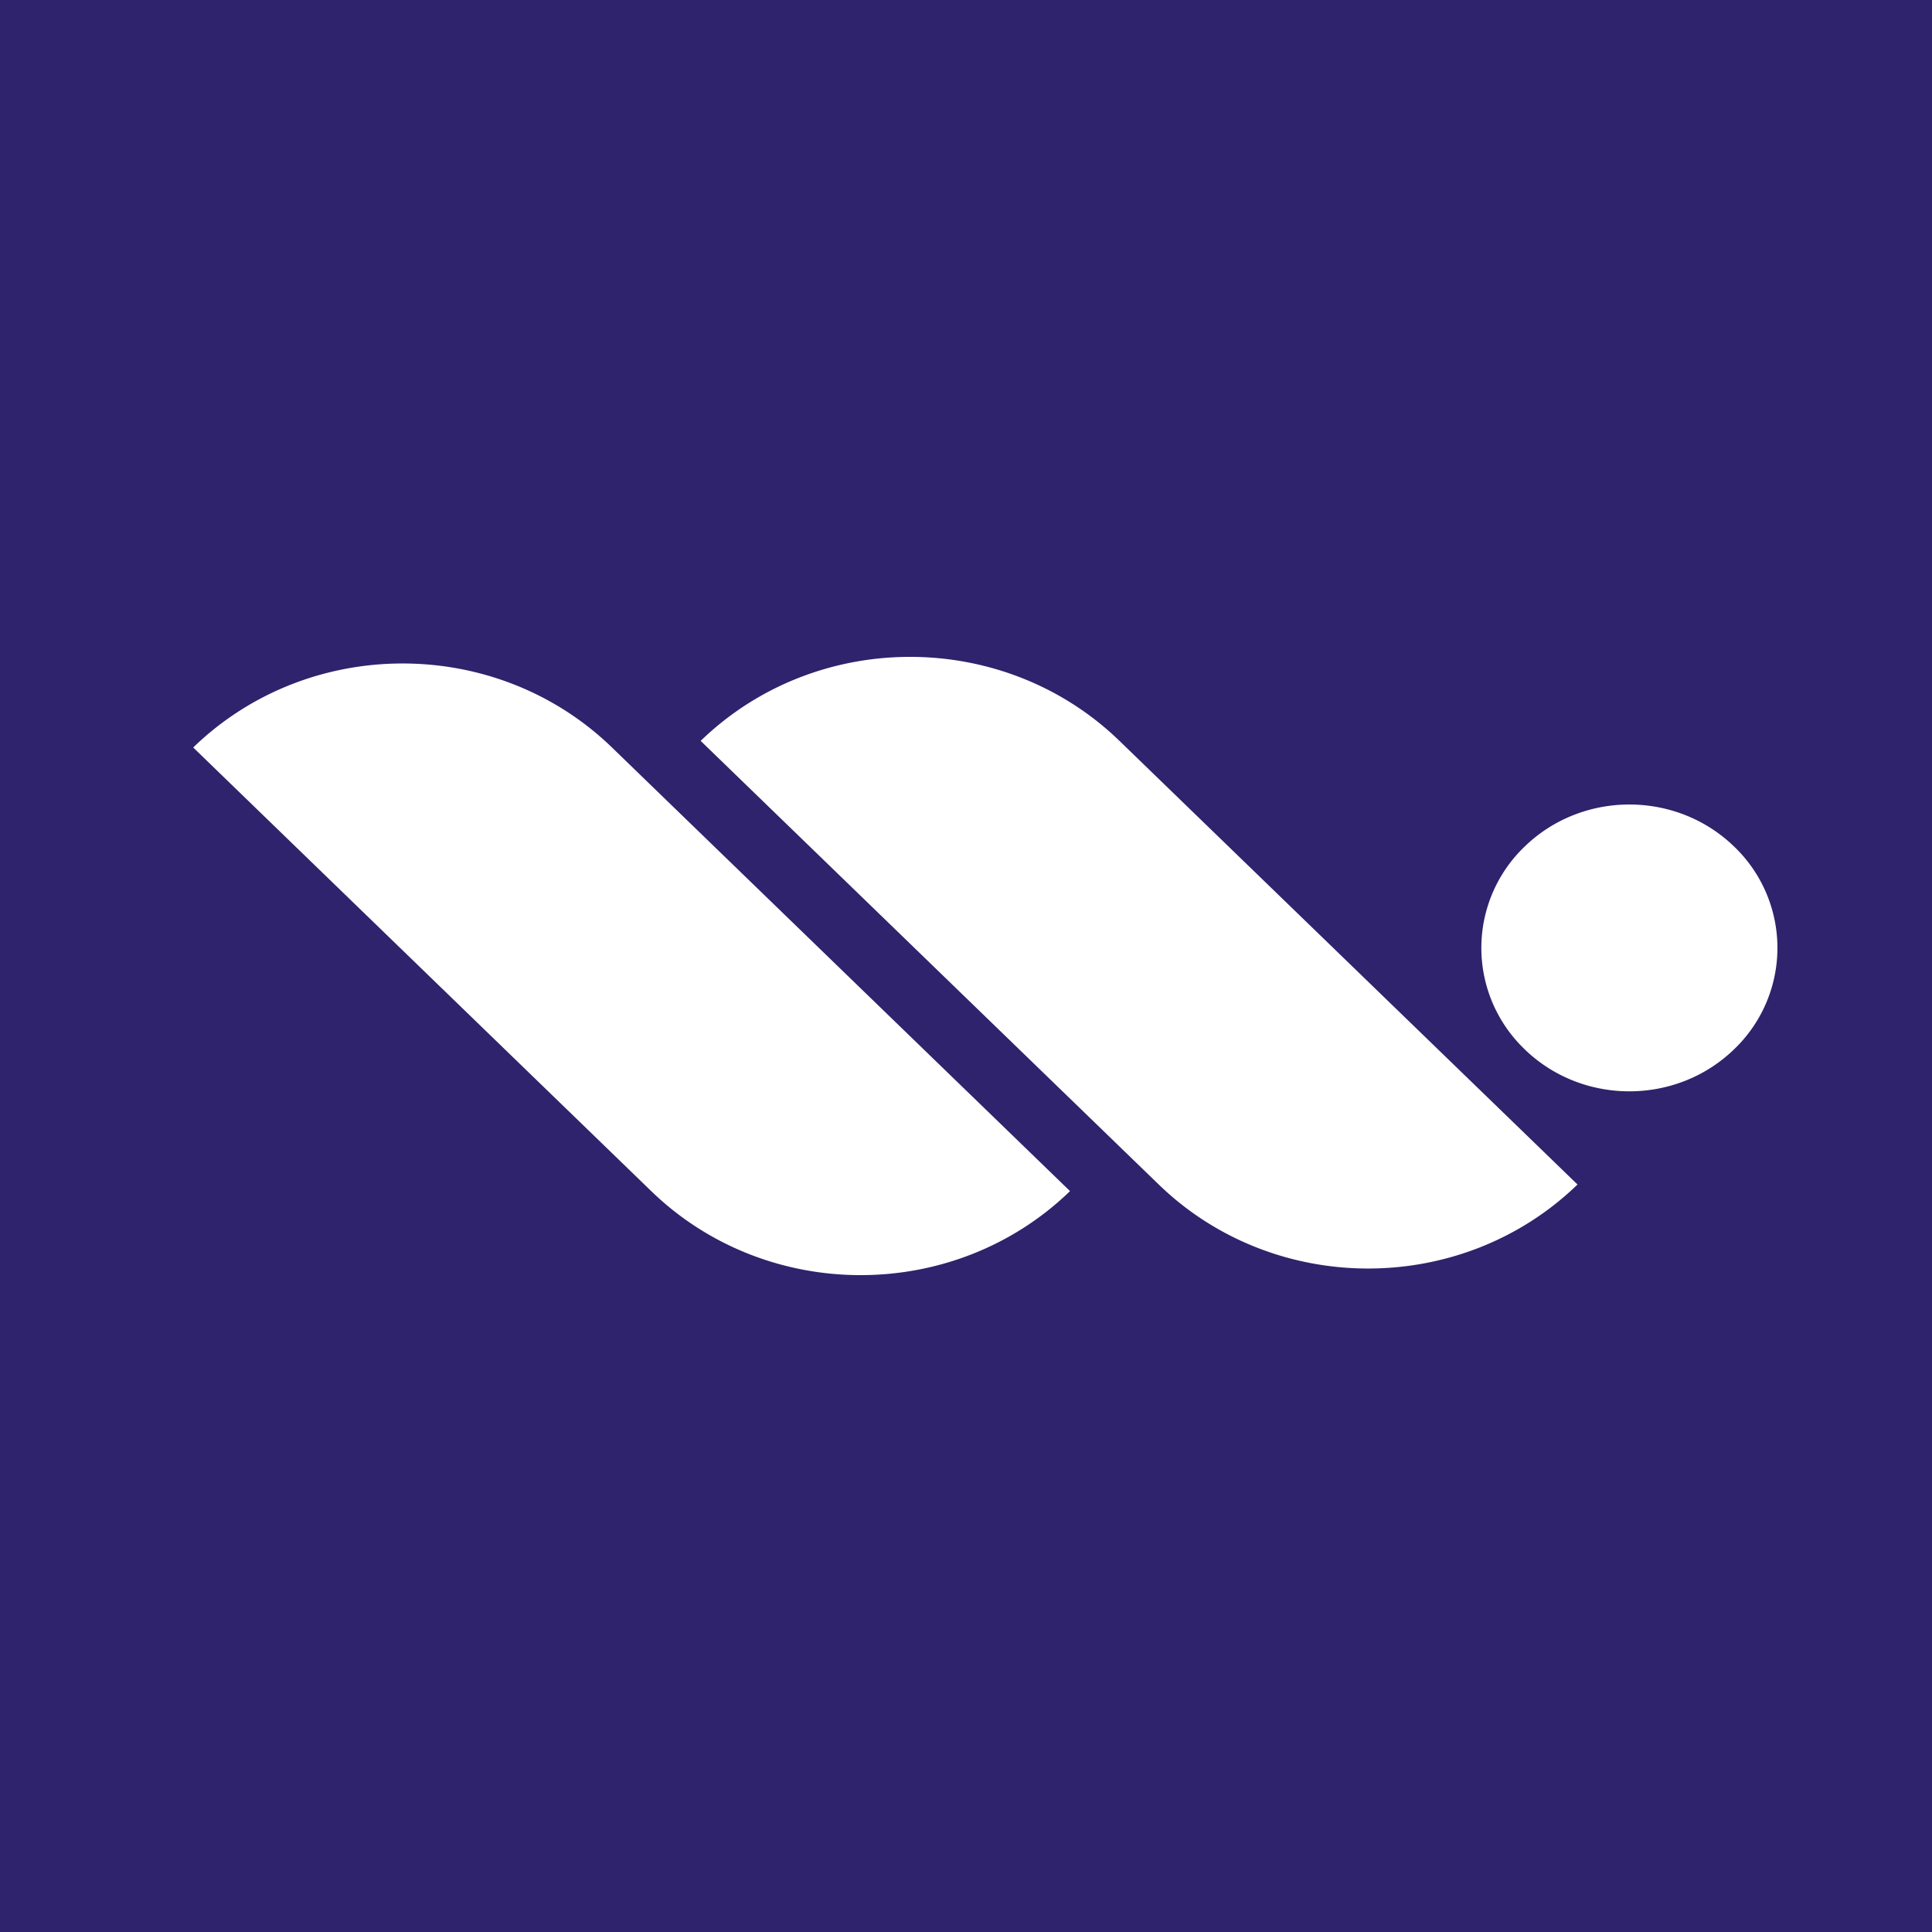 <svg xmlns="http://www.w3.org/2000/svg" width="50" height="50" fill="none"><path fill="#2E236C" d="M0 0h50v50H0z"/><path fill="#fff" d="M18.133 19.174c2.993-2.899 7.846-2.899 10.839 0l11.854 11.481c-2.993 2.899-7.845 2.899-10.838 0L18.133 19.174ZM5 19.345c2.993-2.899 7.845-2.899 10.838 0l11.854 11.481c-2.992 2.899-7.845 2.899-10.838 0L5 19.345Zm34.459 7.811a3.63 3.63 0 0 1 0-5.248c1.496-1.45 3.922-1.45 5.419 0a3.63 3.63 0 0 1 0 5.248c-1.497 1.45-3.923 1.45-5.42 0Z"/></svg>